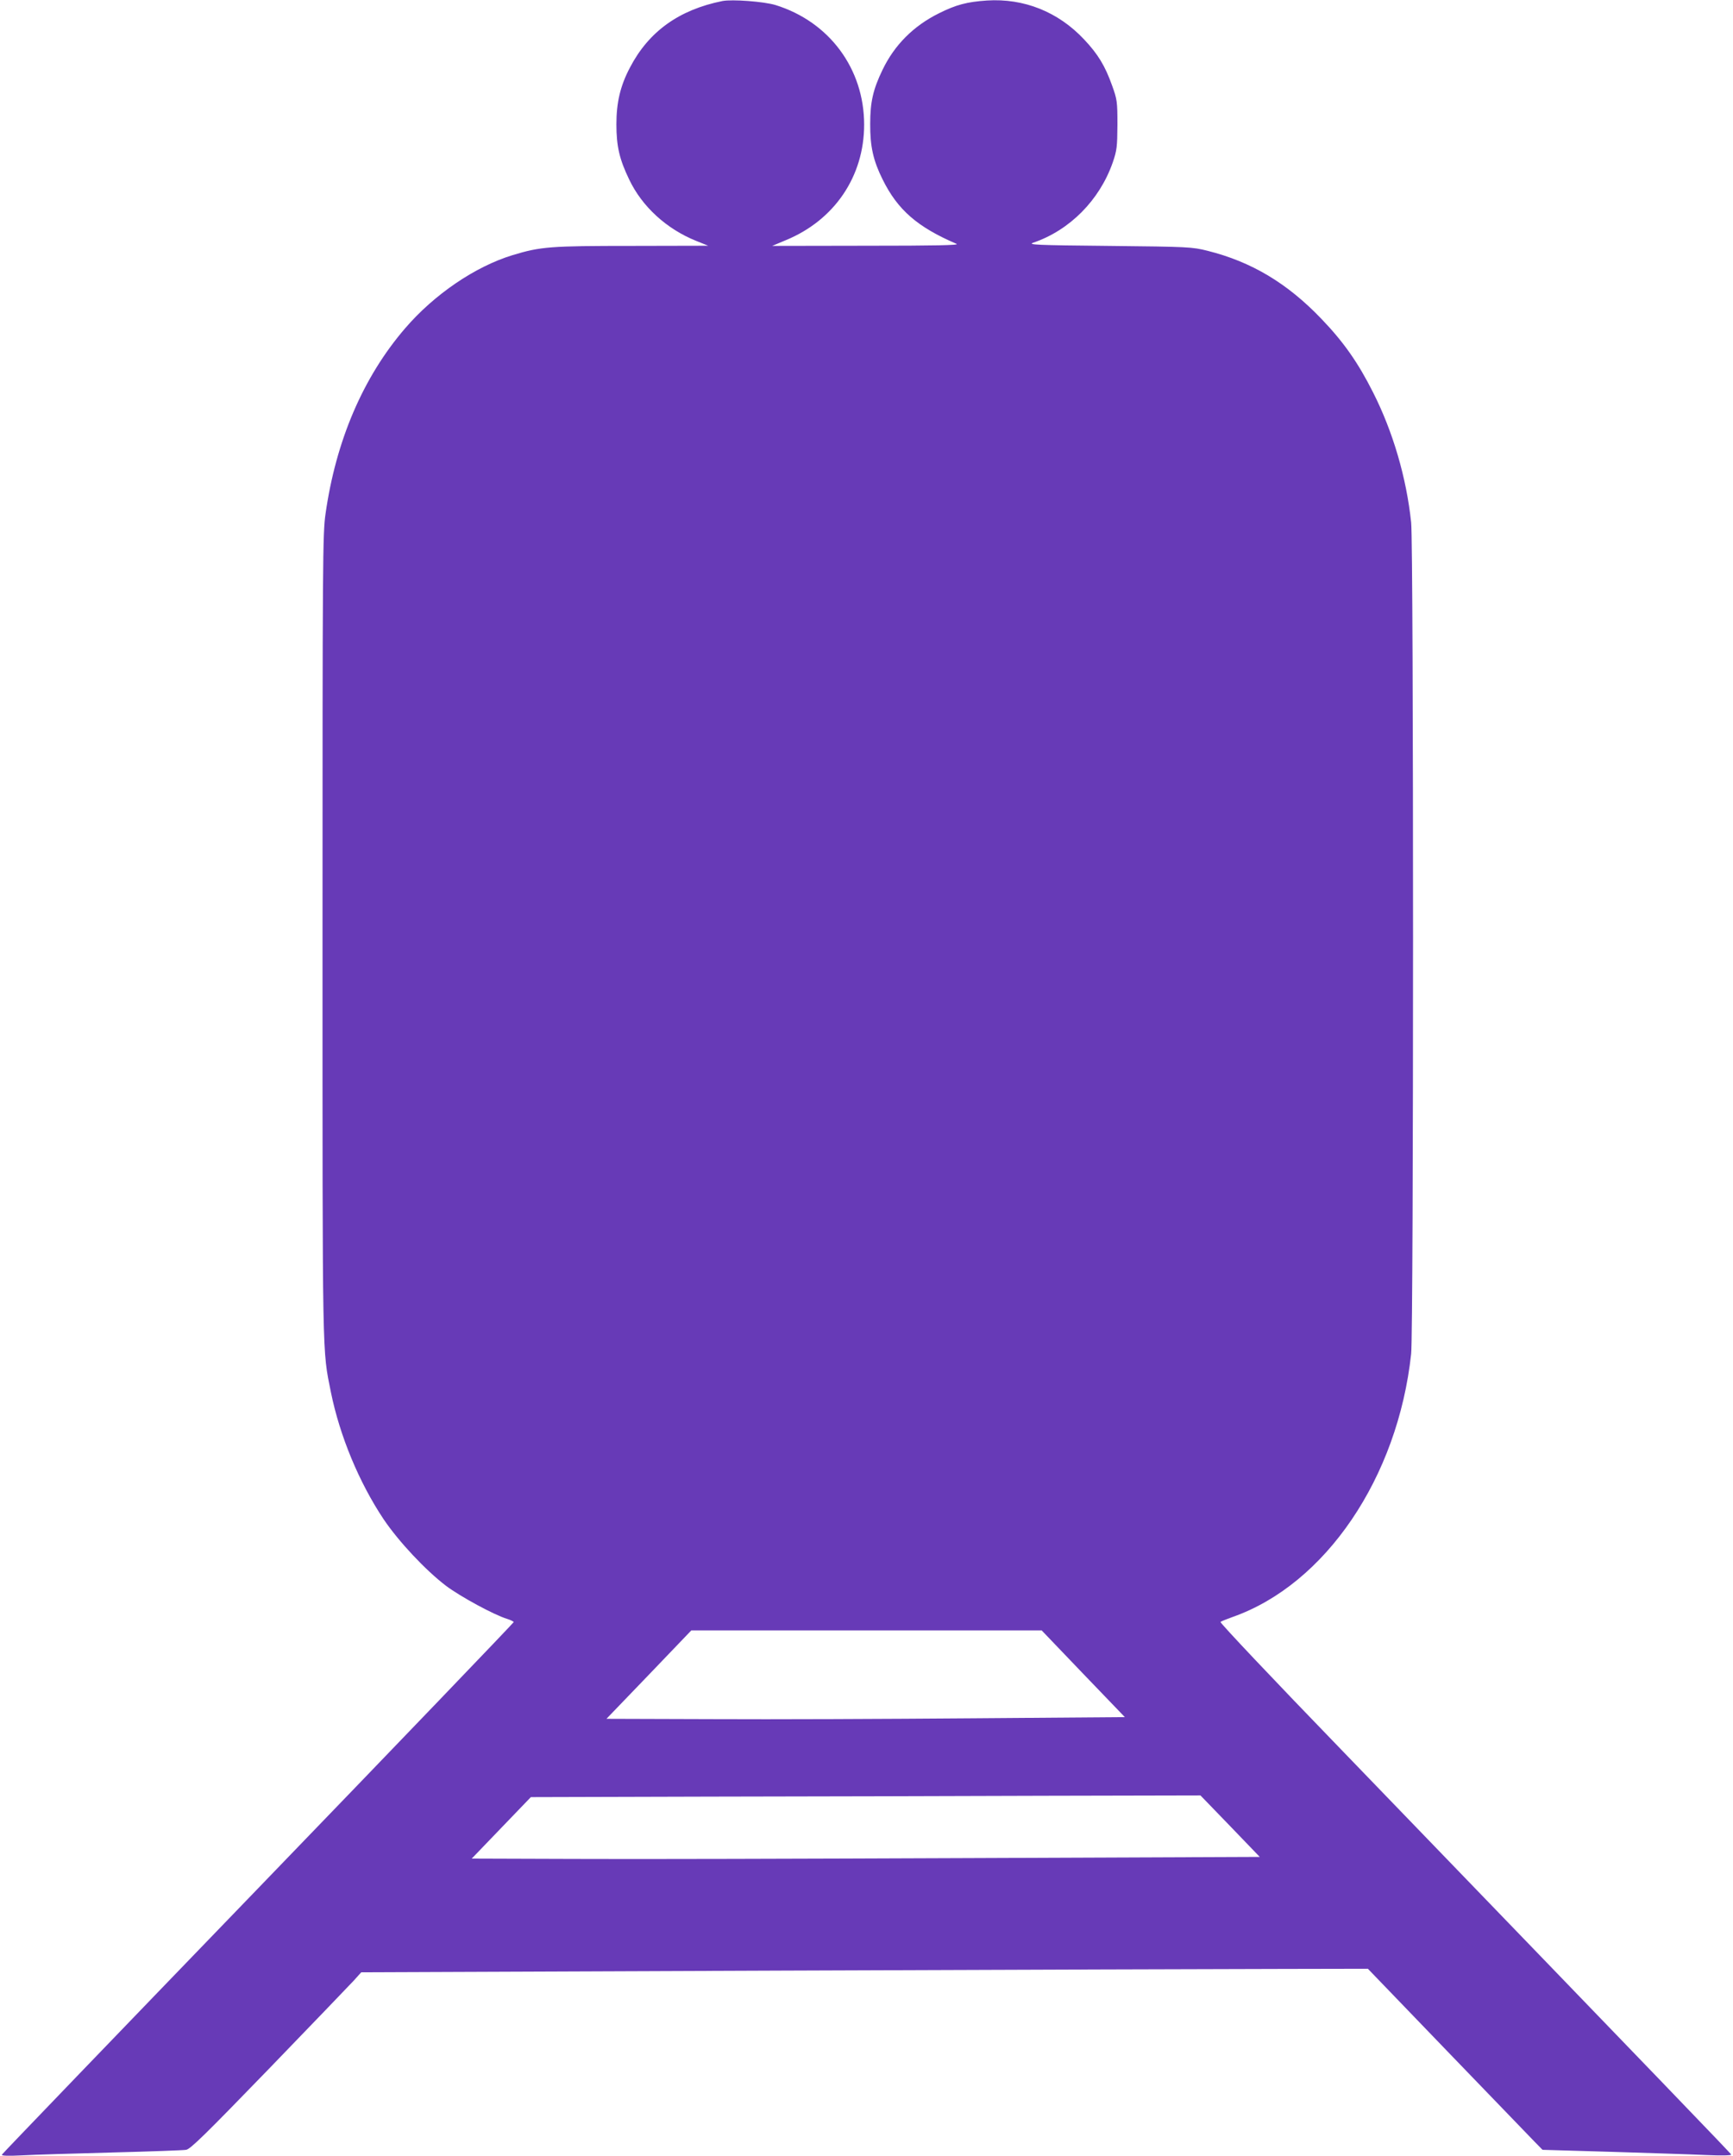 <?xml version="1.0" standalone="no"?>
<!DOCTYPE svg PUBLIC "-//W3C//DTD SVG 20010904//EN"
 "http://www.w3.org/TR/2001/REC-SVG-20010904/DTD/svg10.dtd">
<svg version="1.0" xmlns="http://www.w3.org/2000/svg"
 width="1029pt" height="1280pt" viewBox="0 0 1029 1280"
 preserveAspectRatio="xMidYMid meet">
<g transform="translate(0,1280) scale(0.1,-0.1)"
fill="#673ab7" stroke="none">
<path d="M4290 12794 c-259 -52 -439 -182 -550 -396 -57 -108 -80 -207 -80
-336 0 -130 18 -208 76 -328 76 -160 221 -293 397 -364 l72 -29 -451 -1 c-486
0 -543 -4 -711 -55 -222 -68 -465 -233 -639 -436 -248 -289 -409 -664 -471
-1099 -17 -117 -18 -272 -18 -2515 0 -2557 -2 -2441 50 -2702 53 -260 167
-534 312 -752 91 -135 251 -305 372 -397 87 -65 285 -172 360 -195 22 -7 41
-16 41 -20 0 -4 -683 -716 -1517 -1580 -835 -865 -1520 -1577 -1522 -1582 -2
-7 40 -8 120 -4 68 4 308 11 534 17 226 6 424 13 440 16 25 3 117 94 490 479
253 262 480 498 505 525 l45 50 2490 10 c1370 5 2714 10 2988 10 l499 1 470
-488 c258 -268 492 -510 519 -538 l48 -49 408 -12 c224 -7 477 -15 562 -19 93
-4 152 -3 150 3 -4 9 -319 336 -2317 2406 -398 411 -720 752 -715 756 4 4 37
17 73 30 550 194 980 827 1059 1562 15 135 15 4801 0 4936 -28 266 -108 539
-226 772 -89 177 -176 301 -308 438 -202 211 -415 338 -675 403 -92 23 -111
24 -585 29 -432 4 -485 7 -450 19 217 74 394 253 472 476 25 73 27 93 28 225
0 137 -2 150 -32 233 -41 115 -83 185 -166 273 -154 164 -357 245 -577 231
-118 -8 -183 -25 -285 -76 -151 -75 -264 -188 -335 -336 -56 -116 -73 -191
-73 -320 -1 -134 18 -219 74 -331 89 -180 206 -282 439 -382 18 -8 -128 -11
-535 -11 l-560 -1 81 34 c289 119 465 379 465 686 0 332 -207 611 -526 710
-69 21 -257 35 -315 24z m2142 -9932 l247 -257 -907 -7 c-499 -4 -1191 -7
-1539 -5 l-632 2 252 262 252 263 1040 0 1040 0 247 -258z m872 -904 l176
-183 -1732 -7 c-953 -4 -2006 -7 -2340 -5 l-607 2 175 182 176 183 1071 3
c590 1 1485 3 1989 5 l916 2 176 -182z"/>
</g>
</svg>
